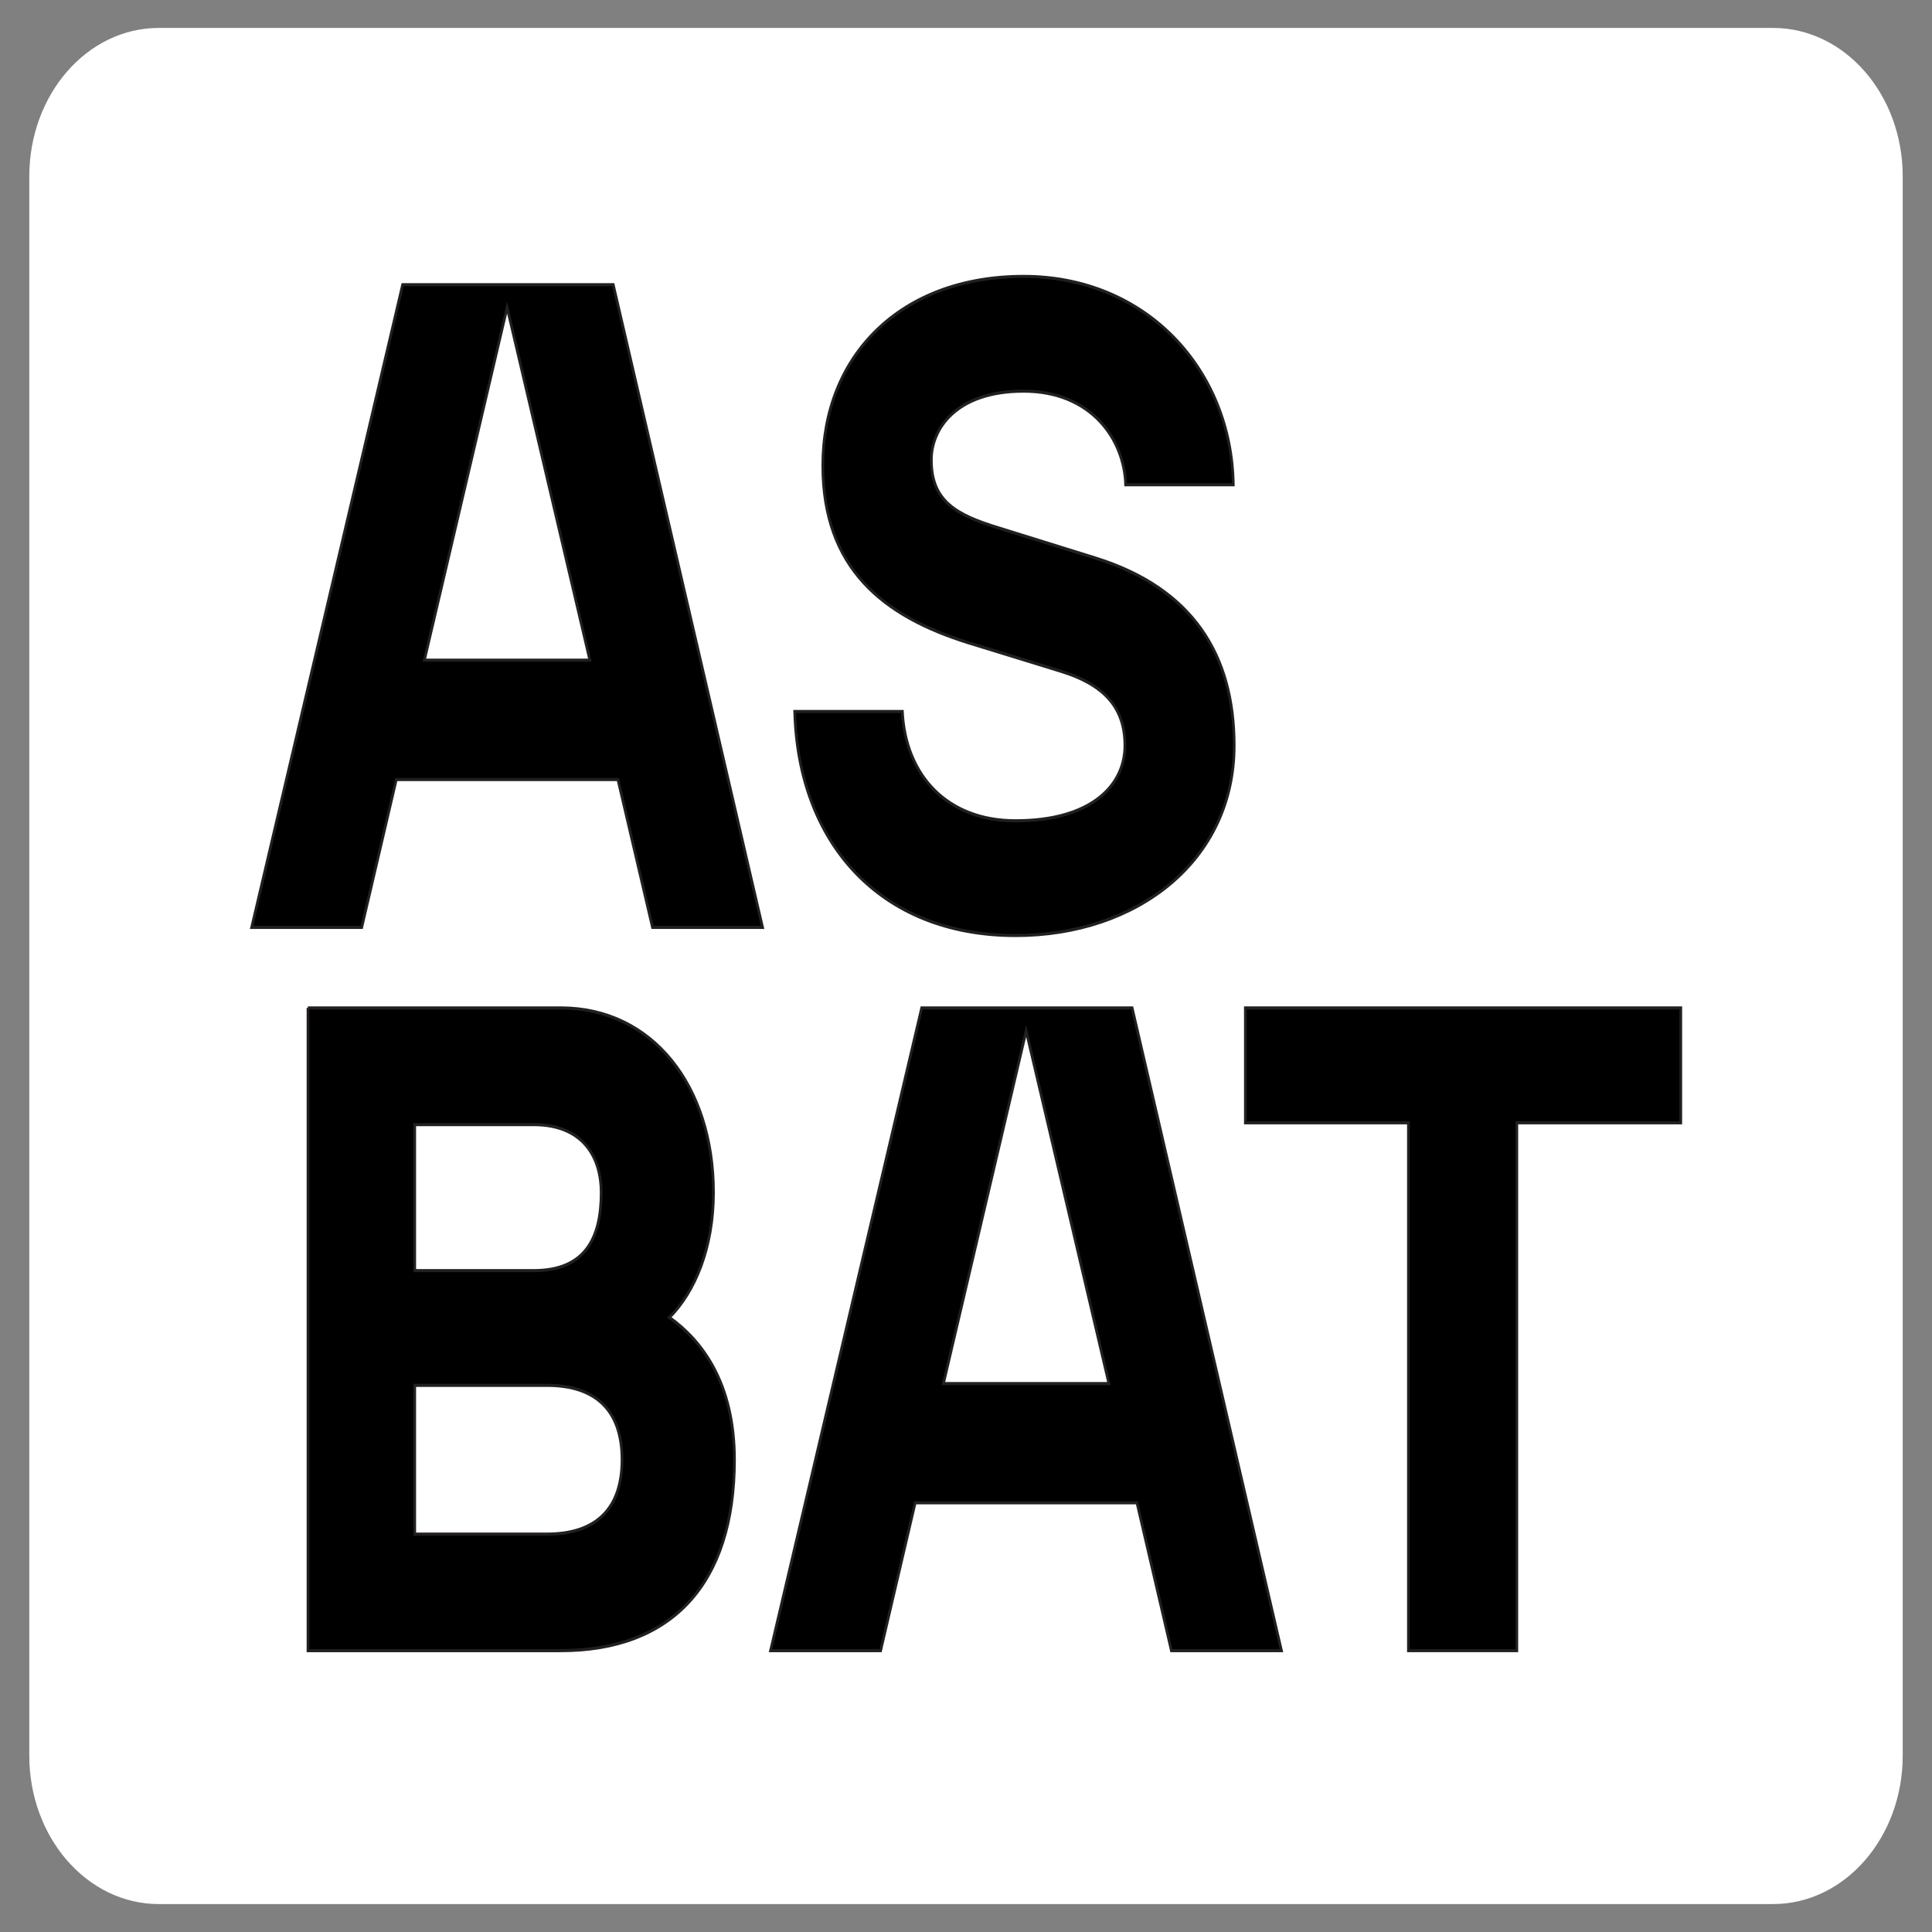 <svg xmlns="http://www.w3.org/2000/svg" xmlns:xlink="http://www.w3.org/1999/xlink" width="50px" height="50px" viewBox="0 0 50 50"><rect x="0" y="0" width="50" height="50" fill="#808080" stroke="none"/><g id="surface1"><path style=" stroke:none;fill-rule:nonzero;fill:rgb(100%,100%,100%);fill-opacity:1;" d="M 4.109 0.723 L 45.887 0.723 C 47.738 0.723 49.242 2.441 49.242 4.566 L 49.242 45.434 C 49.242 47.559 47.738 49.277 45.887 49.277 L 4.109 49.277 C 2.258 49.277 0.758 47.559 0.758 45.434 L 0.758 4.566 C 0.758 2.441 2.258 0.723 4.109 0.723 Z M 4.109 0.723 "></path><path style="fill-rule:nonzero;fill:rgb(0%,0%,0%);fill-opacity:1;stroke-width:1;stroke-linecap:butt;stroke-linejoin:miter;stroke:rgb(13.725%,12.157%,12.549%);stroke-opacity:1;stroke-miterlimit:10;" d="M 228.457 252.045 L 146.518 252.045 L 133.736 299.871 L 93.046 299.871 L 148.862 91.96 L 226.726 91.96 L 281.929 299.871 L 241.239 299.871 Z M 218.075 213.424 L 187.487 99.363 L 156.9 213.424 Z M 218.075 213.424 " transform="matrix(0.07,0,0,0.08,0,0.011)"></path><path style="fill-rule:nonzero;fill:rgb(0%,0%,0%);fill-opacity:1;stroke-width:1;stroke-linecap:butt;stroke-linejoin:miter;stroke:rgb(13.725%,12.157%,12.549%);stroke-opacity:1;stroke-miterlimit:10;" d="M 293.818 230.032 L 333.615 230.032 C 334.787 250.536 349.913 265.39 375.477 265.39 C 403.72 265.39 415.888 253.799 415.888 241.039 C 415.888 228.279 407.571 221.119 392.11 216.98 L 357.951 207.775 C 326.47 199.155 304.199 183.716 304.199 150.452 C 304.199 115.094 332.722 89.282 378.435 89.282 C 424.205 89.282 455.406 119.867 455.964 156.686 L 416.167 156.686 C 415.609 141.832 403.385 126.393 378.435 126.393 C 353.485 126.393 344.331 138.569 344.331 148.65 C 344.331 162.043 353.541 166.475 369.281 170.664 L 405.227 180.453 C 440.838 190.242 456.299 211.622 456.299 241.039 C 456.299 278.15 420.632 302.501 375.477 302.501 C 325.019 302.501 294.99 272.208 293.818 230.032 Z M 293.818 230.032 " transform="matrix(0.07,0,0,0.08,0,0.011)"></path><path style="fill-rule:nonzero;fill:rgb(0%,0%,0%);fill-opacity:1;stroke-width:1;stroke-linecap:butt;stroke-linejoin:miter;stroke:rgb(13.725%,12.157%,12.549%);stroke-opacity:1;stroke-miterlimit:10;" d="M 113.81 325.927 L 207.358 325.927 C 241.239 325.927 263.788 351.204 263.788 385.637 C 263.788 403.462 256.979 417.732 247.49 426.06 C 259.379 433.462 271.547 447.148 271.547 472.084 C 271.547 512.458 248.104 533.838 207.414 533.838 L 113.865 533.838 L 113.865 325.927 Z M 197.311 410.913 C 216.289 410.913 222.261 400.491 222.261 385.637 C 222.261 374.971 216.289 363.672 197.311 363.672 L 153.328 363.672 L 153.328 410.913 Z M 202.334 496.143 C 220.14 496.143 229.964 488.107 229.964 472.084 C 229.964 456.012 220.14 448.025 202.334 448.025 L 153.328 448.025 L 153.328 496.143 Z M 202.334 496.143 " transform="matrix(0.07,0,0,0.08,0,0.011)"></path><path style="fill-rule:nonzero;fill:rgb(0%,0%,0%);fill-opacity:1;stroke-width:1;stroke-linecap:butt;stroke-linejoin:miter;stroke:rgb(13.725%,12.157%,12.549%);stroke-opacity:1;stroke-miterlimit:10;" d="M 420.353 486.013 L 338.359 486.013 L 325.577 533.838 L 284.887 533.838 L 340.759 325.927 L 418.567 325.927 L 473.77 533.838 L 433.079 533.838 Z M 409.972 447.44 L 379.384 333.379 L 348.797 447.44 Z M 409.972 447.44 " transform="matrix(0.07,0,0,0.08,0,0.011)"></path><path style="fill-rule:nonzero;fill:rgb(0%,0%,0%);fill-opacity:1;stroke-width:1;stroke-linecap:butt;stroke-linejoin:miter;stroke:rgb(13.725%,12.157%,12.549%);stroke-opacity:1;stroke-miterlimit:10;" d="M 520.711 363.087 L 460.43 363.087 L 460.43 325.927 L 621.404 325.927 L 621.404 363.087 L 560.787 363.087 L 560.787 533.838 L 520.711 533.838 Z M 520.711 363.087 " transform="matrix(0.07,0,0,0.08,0,0.011)"></path></g></svg>